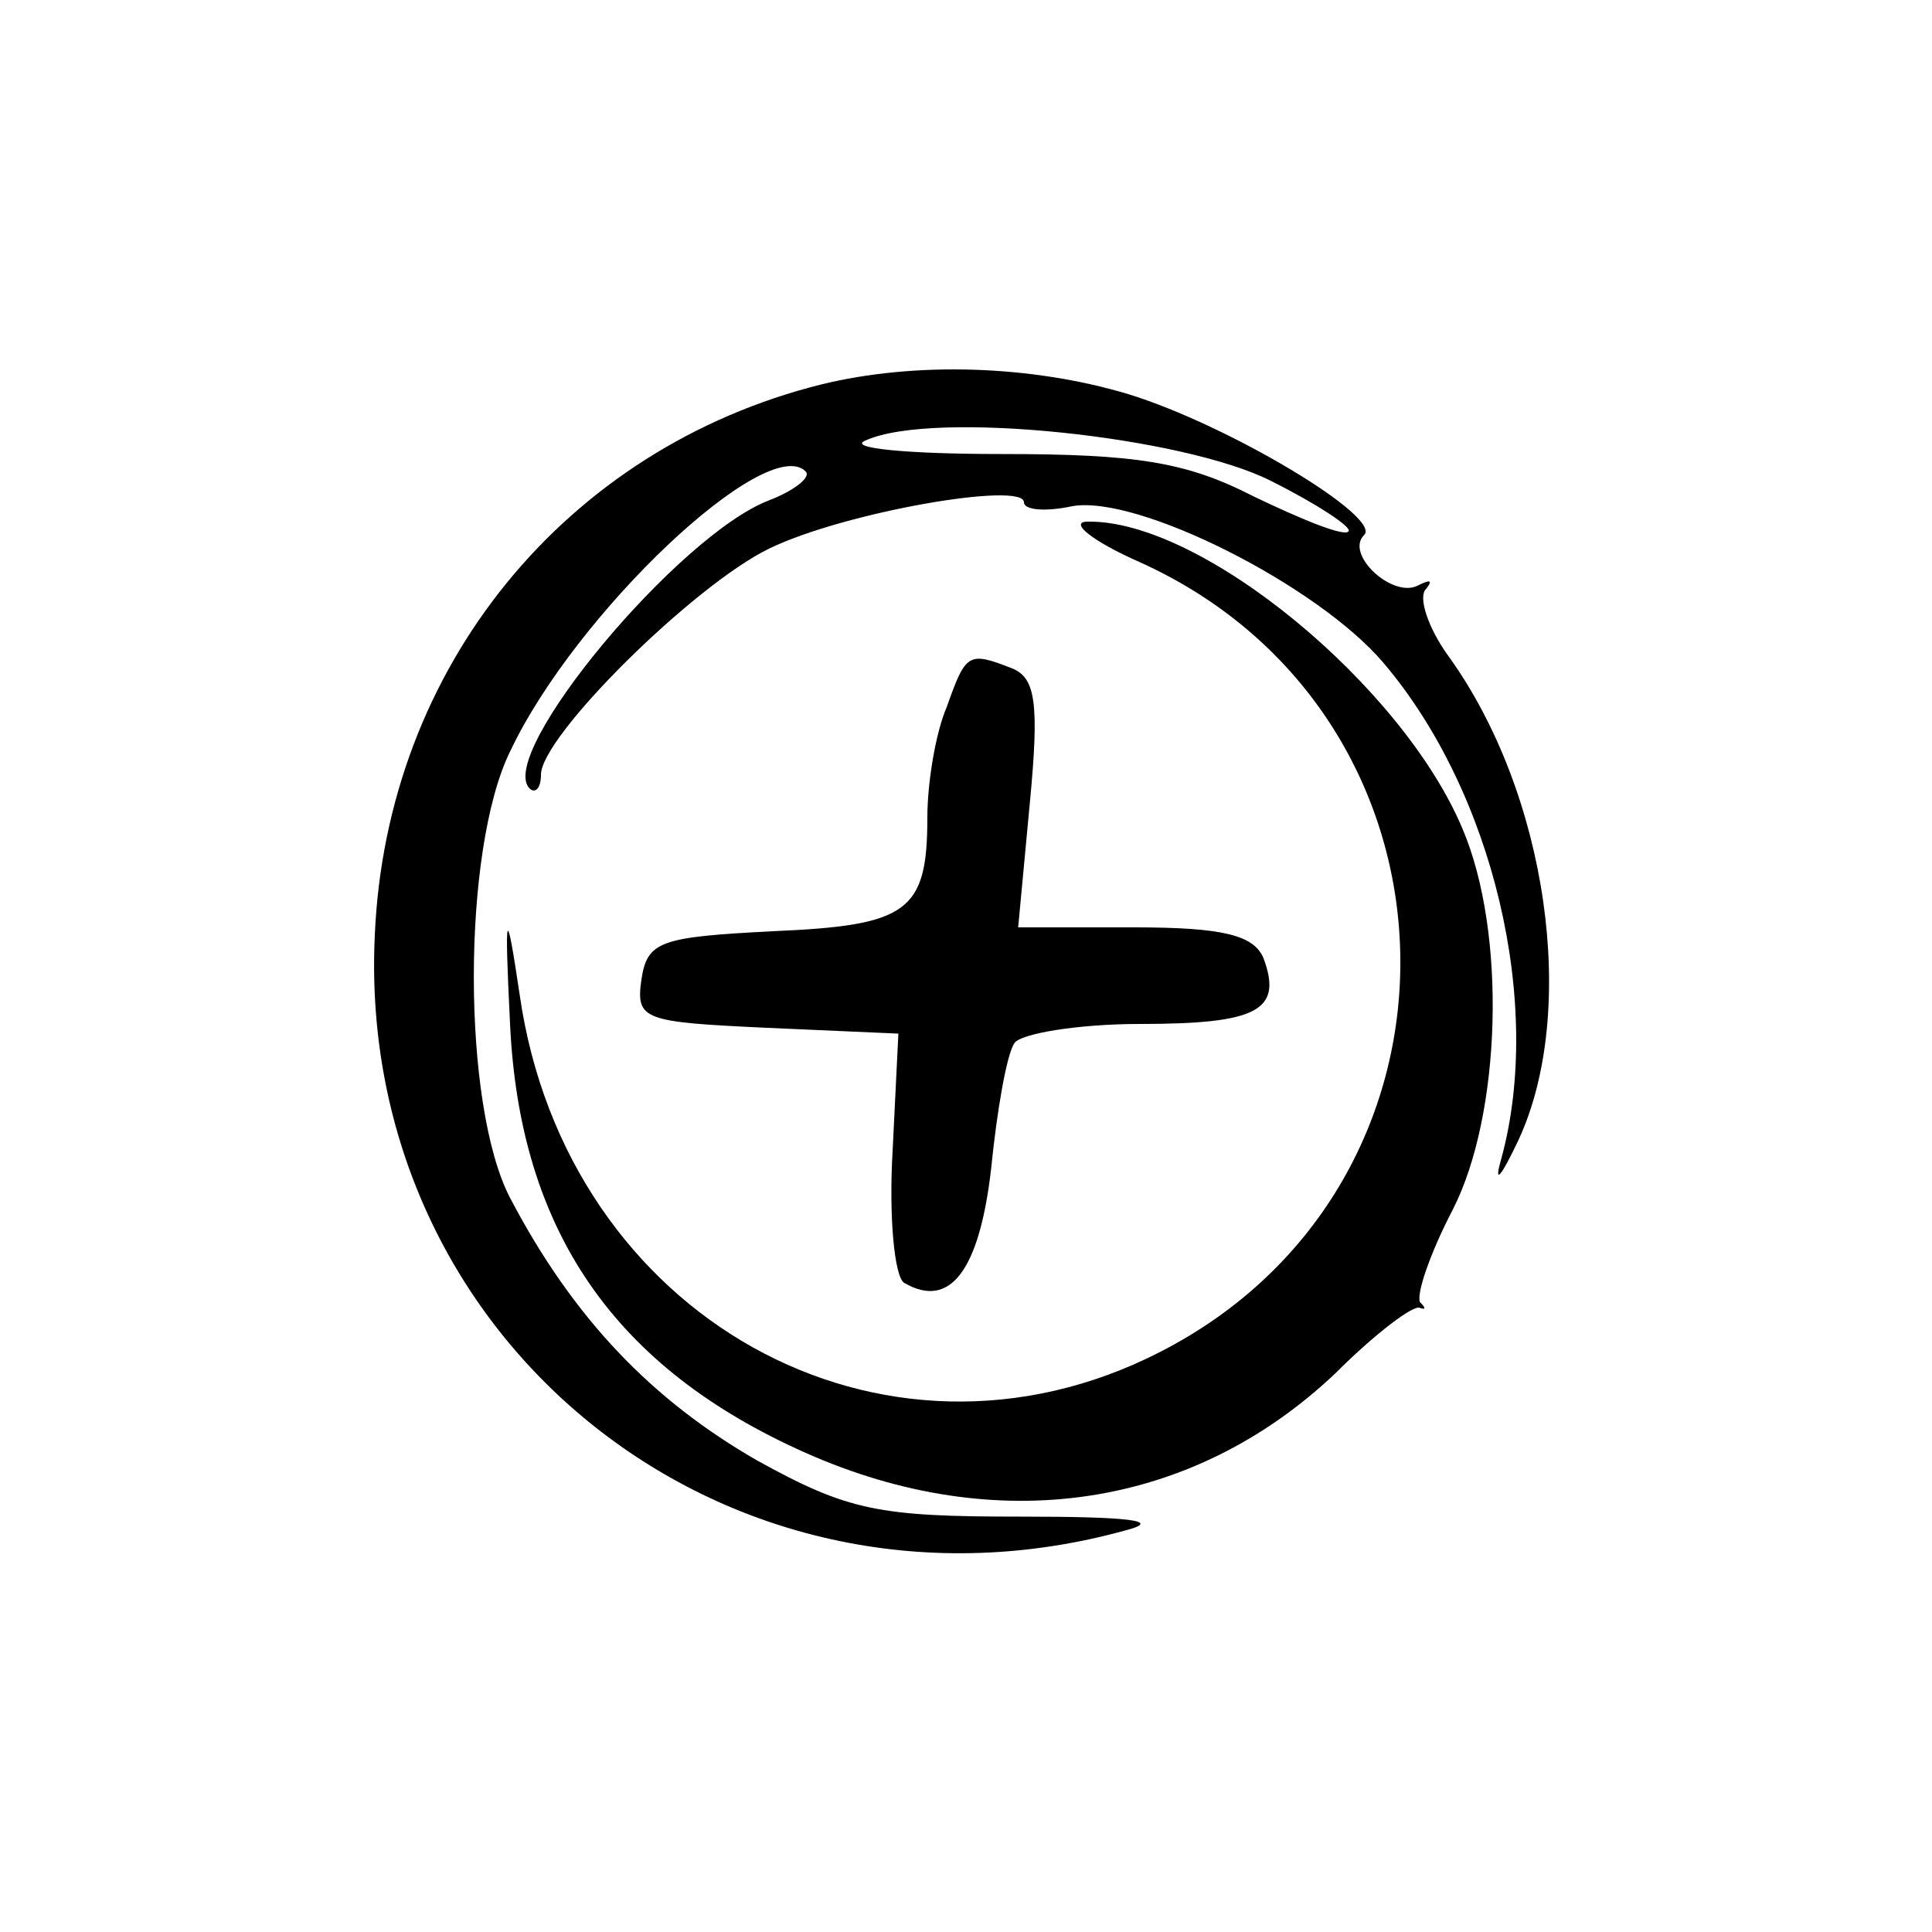 <?xml version="1.0" standalone="no"?>
<!DOCTYPE svg PUBLIC "-//W3C//DTD SVG 20010904//EN"
 "http://www.w3.org/TR/2001/REC-SVG-20010904/DTD/svg10.dtd">
<svg version="1.0" xmlns="http://www.w3.org/2000/svg"
 width="100pt" height="100pt" viewBox="0 0 100 100"
 preserveAspectRatio="xMidYMid meet">
<g transform="translate(0,100) scale(0.1,-0.1)"
fill="#000000" stroke="none">
<path d="M425 801 c-132 -33 -225 -146 -231 -285 -10 -211 184 -365 389 -308
19 5 1 7 -55 7 -73 0 -89 3 -136 29 -54 31 -95 73 -128 136 -25 48 -25 180 0
231 34 72 133 165 153 145 3 -3 -6 -10 -19 -15 -47 -18 -141 -131 -124 -149 3
-3 6 0 6 7 0 20 79 98 118 117 39 19 132 35 132 24 0 -4 11 -5 25 -2 34 6 127
-41 161 -81 57 -67 83 -177 61 -257 -4 -14 0 -9 9 10 31 67 15 179 -36 250
-11 15 -16 31 -12 35 4 5 2 5 -4 2 -13 -7 -38 16 -28 26 10 9 -70 57 -122 73
-50 15 -110 17 -159 5z m233 -50 c24 -12 42 -24 40 -26 -2 -3 -24 6 -49 18
-35 18 -61 22 -131 22 -48 0 -80 3 -70 7 35 16 165 2 210 -21z"/>
<path d="M590 709 c175 -79 181 -322 10 -409 -143 -73 -307 18 -331 185 -7 47
-8 46 -5 -15 5 -107 54 -178 153 -222 99 -44 200 -29 274 41 21 21 41 36 44
34 3 -1 3 0 0 3 -2 4 5 25 17 48 25 49 28 143 5 197 -31 74 -135 160 -194 159
-10 0 2 -10 27 -21z"/>
<path d="M490 634 c-6 -14 -10 -40 -10 -57 0 -49 -10 -56 -80 -59 -58 -3 -65
-5 -68 -25 -3 -21 1 -22 65 -25 l68 -3 -3 -61 c-2 -34 1 -65 6 -68 24 -14 39
7 45 59 3 30 8 59 12 65 3 5 33 10 65 10 61 0 74 7 64 34 -5 12 -21 16 -67 16
l-60 0 6 64 c5 52 3 65 -9 70 -23 9 -24 8 -34 -20z"/>
</g>
</svg>

